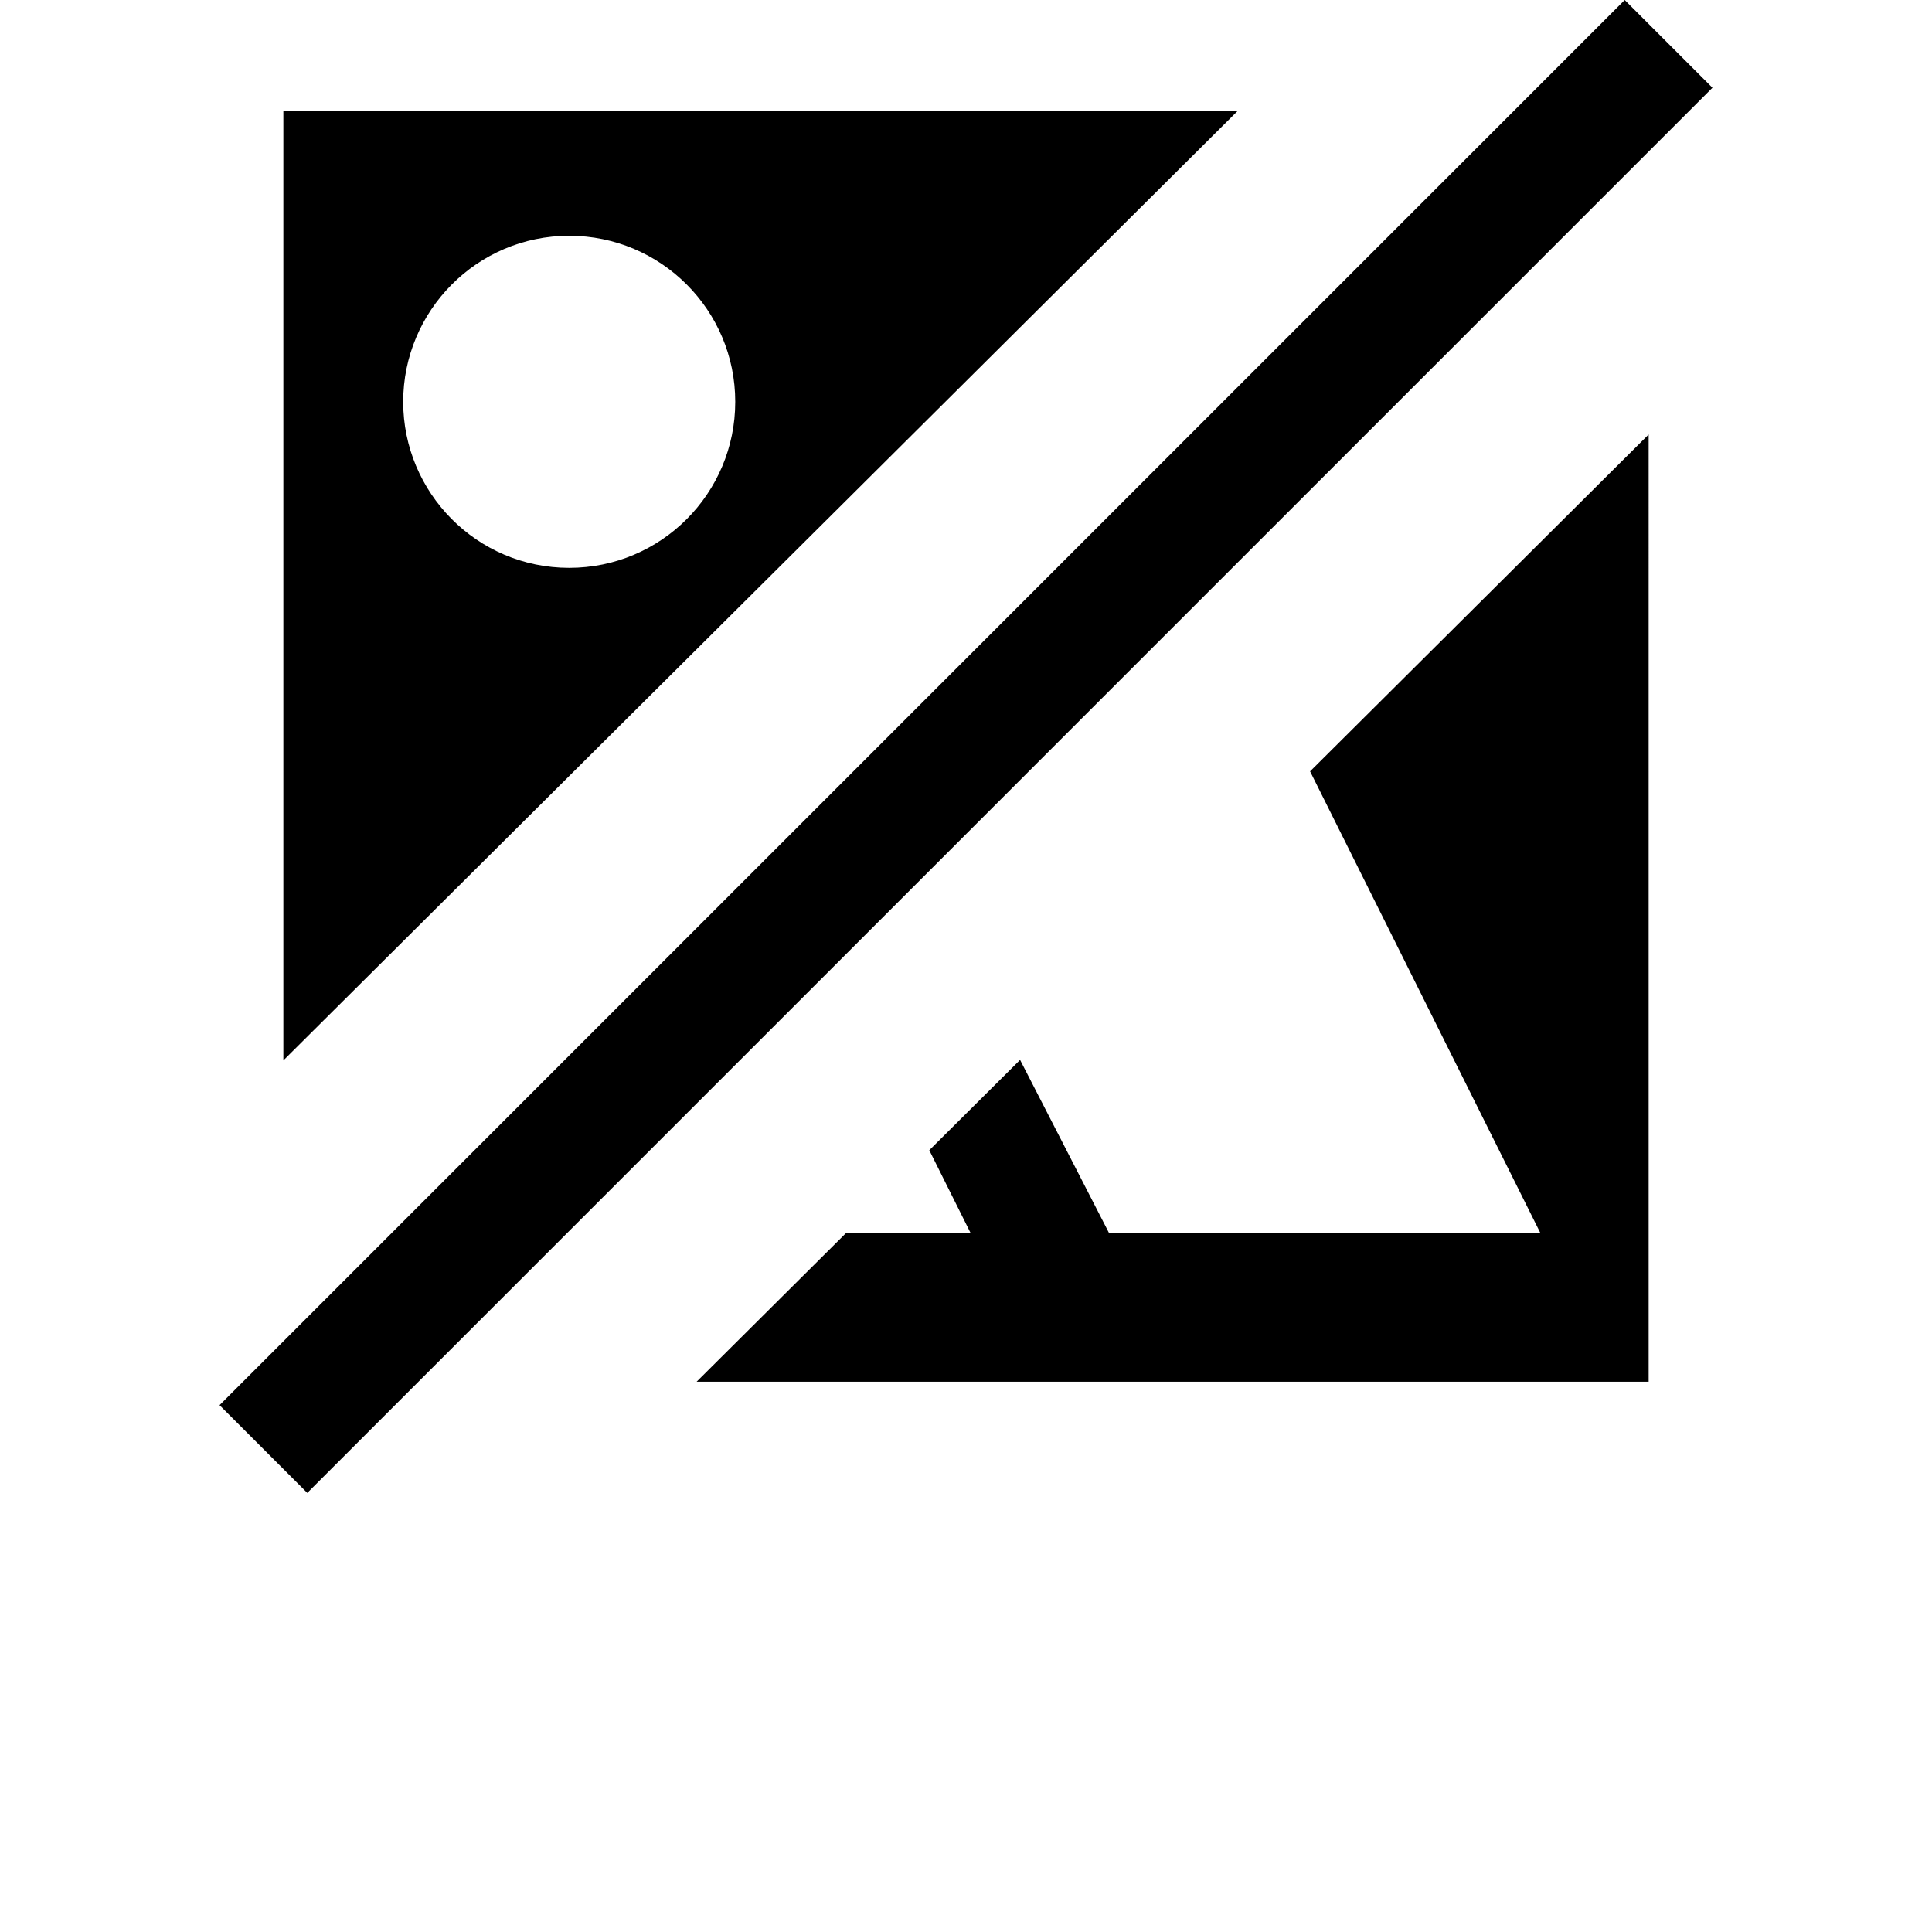 <?xml version="1.0" encoding="iso-8859-1"?>
<!-- Uploaded to: SVG Repo, www.svgrepo.com, Generator: SVG Repo Mixer Tools -->
<!DOCTYPE svg PUBLIC "-//W3C//DTD SVG 1.1//EN" "http://www.w3.org/Graphics/SVG/1.1/DTD/svg11.dtd">
<svg fill="#000000" version="1.1" id="Layer_1" xmlns="http://www.w3.org/2000/svg" xmlns:xlink="http://www.w3.org/1999/xlink" 
	 width="800px" height="800px" viewBox="0 0 792 792" xml:space="preserve">
<path d="M701.993,35.963l-576.029,576.03L90,576.03L666.03,0L701.993,35.963z M507.262,45.579l-391.1,389.128V45.579H507.262z
	 M301.408,164.719c0-37.59-30.472-68.062-68.062-68.062c-37.924,0-68.062,30.866-68.062,68.062
	c0,37.199,30.136,68.062,68.062,68.062C270.937,232.781,301.408,202.309,301.408,164.719z M631.466,505.483
	c-20.816,0-155.697,0-176.822,0l-36.476-70.991l-37.216,37.026l16.94,33.963c-5.234,0-18.073,0-51.076,0l-61.236,60.93h390.262
	V178.116L537.054,316.207C568.943,380.142,629.047,500.637,631.466,505.483z"/>
</svg>